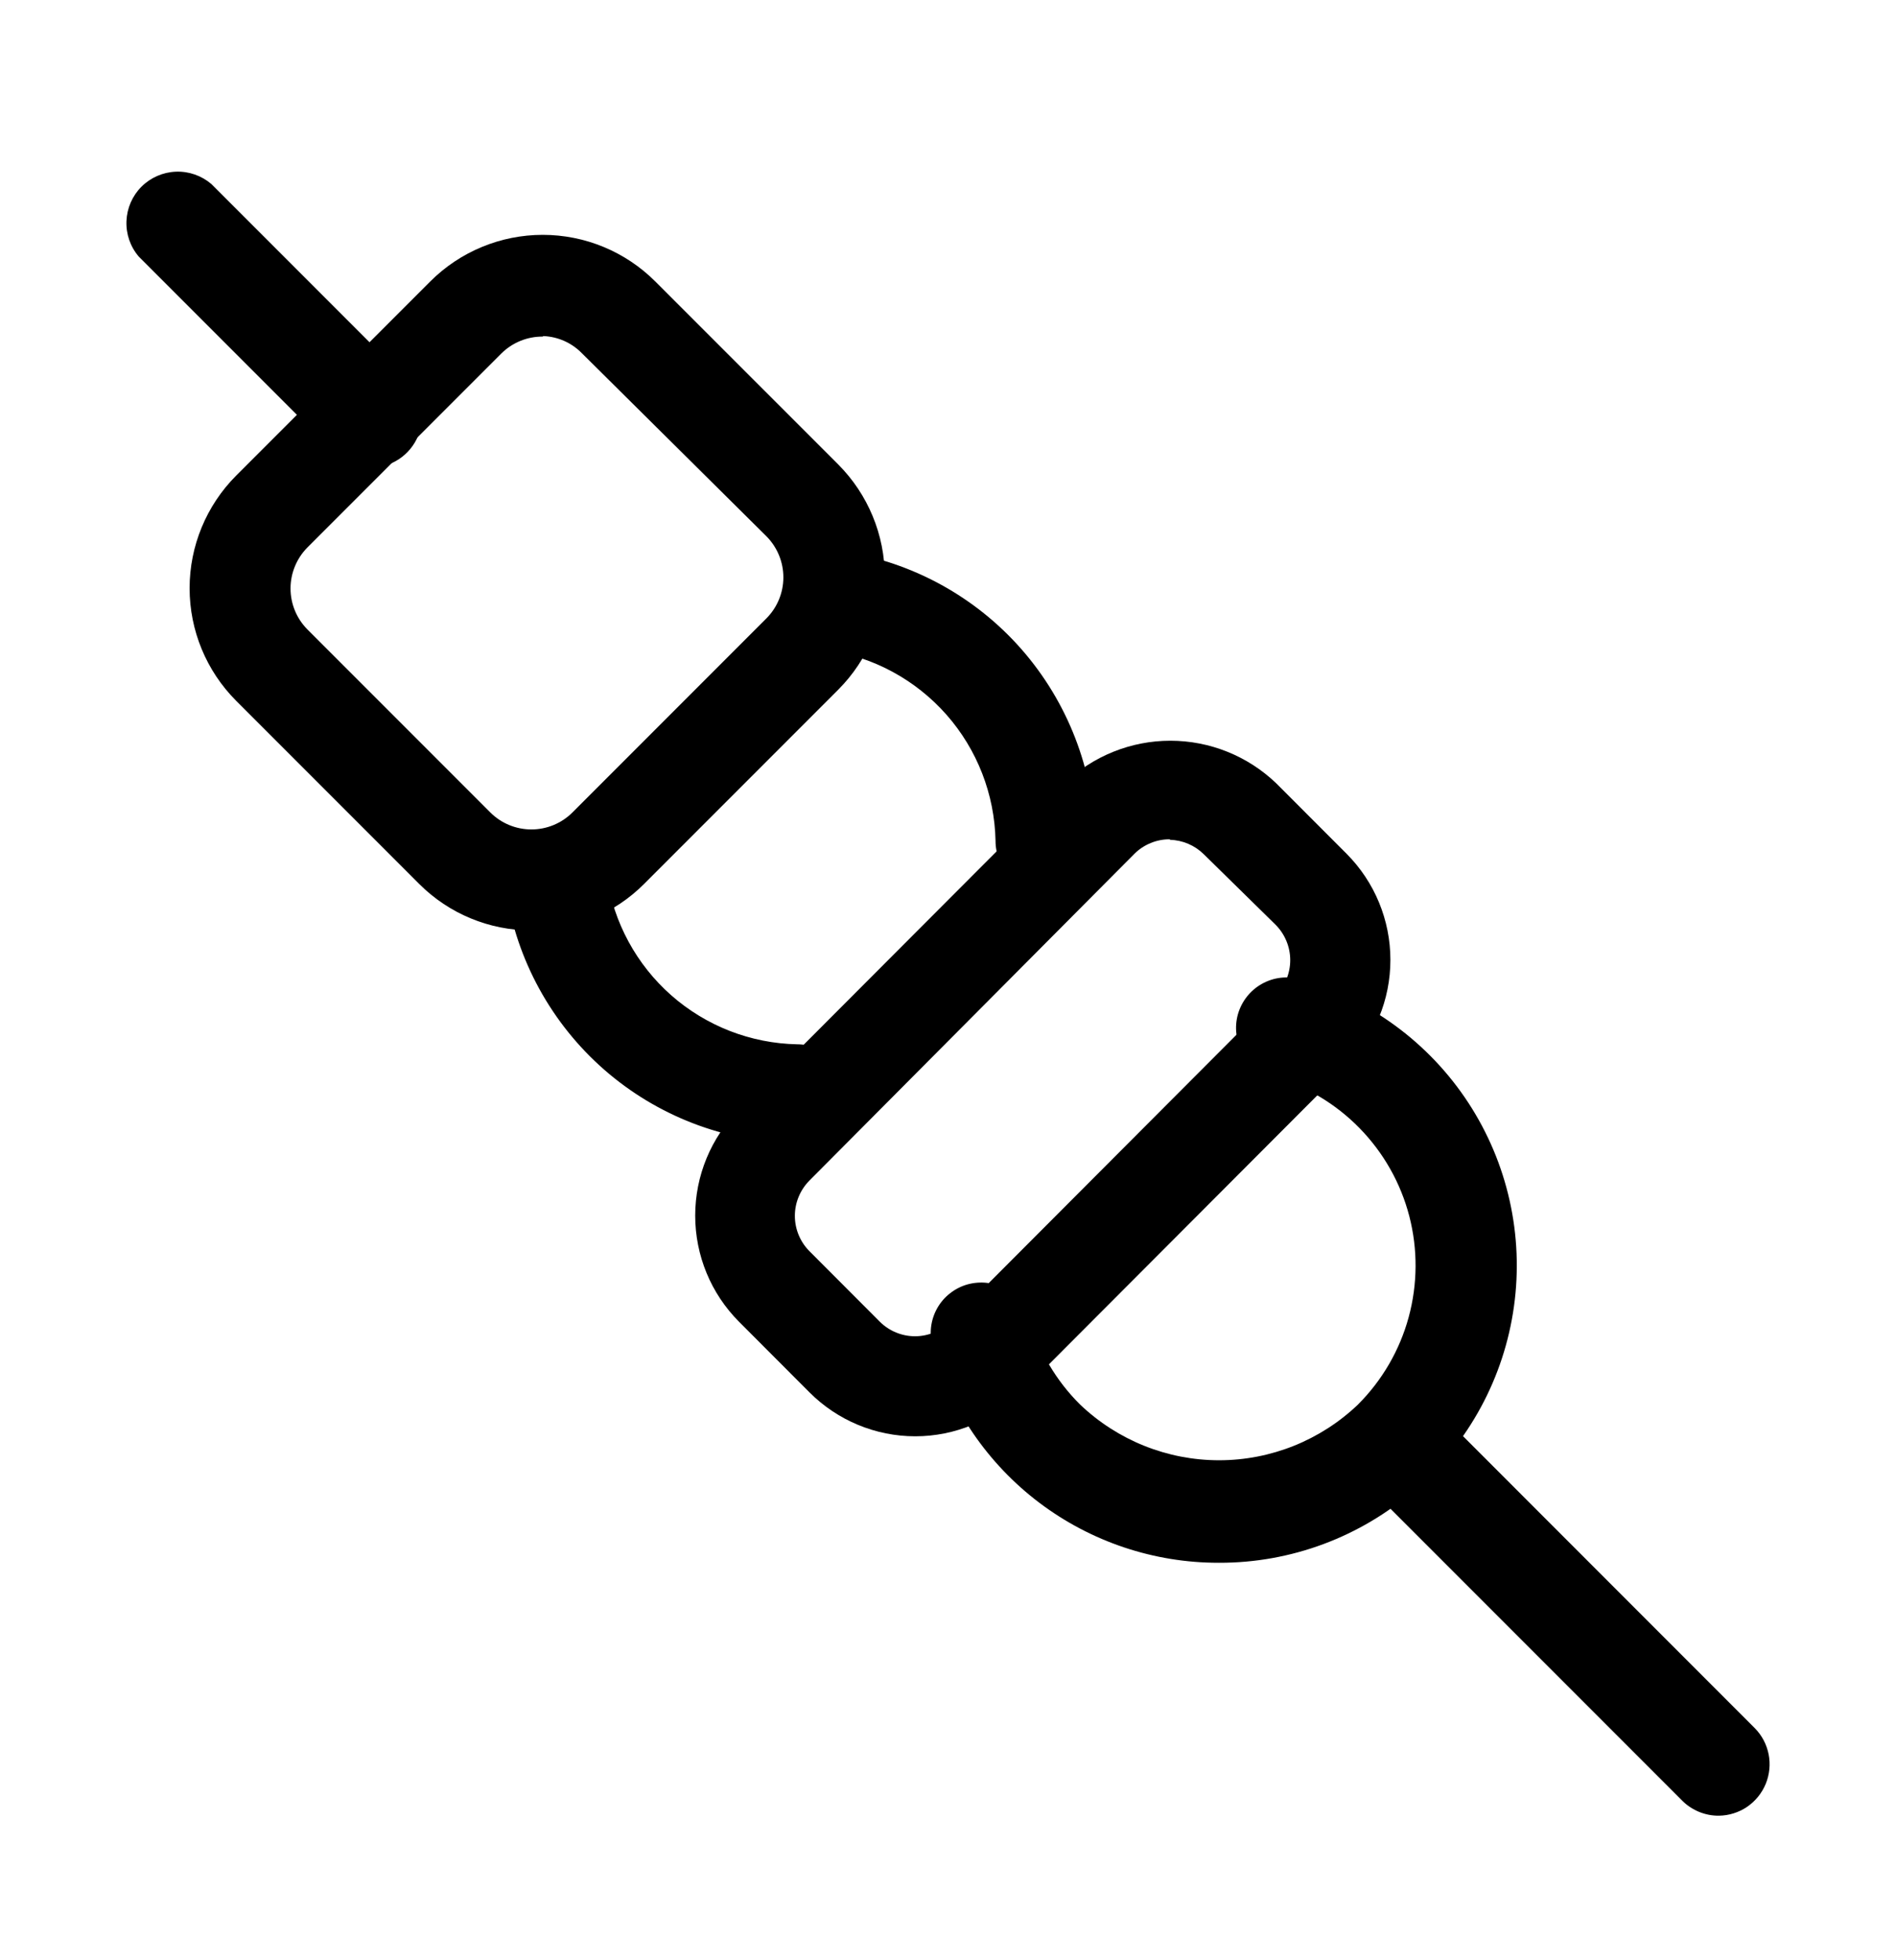 <svg width="30" height="31" viewBox="0 0 30 31" fill="none" xmlns="http://www.w3.org/2000/svg">
<path d="M8.408 14.714C7.742 14.714 7.103 14.45 6.632 13.978L3.736 11.082C3.265 10.61 3 9.97 3 9.302C3 8.635 3.265 7.995 3.736 7.522L6.808 4.451C7.28 3.979 7.921 3.714 8.588 3.714C9.255 3.714 9.896 3.979 10.368 4.451L13.264 7.346C13.735 7.819 14 8.459 14 9.126C14 9.794 13.735 10.434 13.264 10.906L10.192 13.978C9.958 14.213 9.68 14.398 9.373 14.524C9.067 14.651 8.739 14.715 8.408 14.714ZM8.584 5.323C8.342 5.322 8.109 5.417 7.936 5.587L4.864 8.658C4.693 8.831 4.597 9.064 4.597 9.306C4.597 9.549 4.693 9.782 4.864 9.954L7.76 12.85C7.932 13.021 8.165 13.117 8.408 13.117C8.651 13.117 8.884 13.021 9.056 12.85L12.128 9.778C12.299 9.606 12.395 9.373 12.395 9.13C12.395 8.888 12.299 8.655 12.128 8.482L9.208 5.587C9.047 5.422 8.83 5.325 8.6 5.315L8.584 5.323Z" fill="black"/>
<path d="M14.482 22.714C13.853 22.714 13.251 22.463 12.807 22.018L11.693 20.902C11.249 20.457 11 19.854 11 19.224C11 18.595 11.249 17.992 11.693 17.547L16.844 12.387C17.295 11.955 17.895 11.714 18.518 11.714C19.142 11.714 19.742 11.955 20.193 12.387L21.307 13.502C21.751 13.948 22 14.551 22 15.18C22 15.809 21.751 16.413 21.307 16.858L16.156 22.018C15.712 22.463 15.11 22.714 14.482 22.714ZM18.511 13.273C18.407 13.272 18.303 13.292 18.207 13.332C18.111 13.371 18.023 13.429 17.95 13.502L12.807 18.67C12.66 18.819 12.577 19.019 12.577 19.228C12.577 19.437 12.66 19.638 12.807 19.786L13.921 20.902C14.069 21.049 14.269 21.132 14.478 21.132C14.686 21.132 14.887 21.049 15.035 20.902L20.185 15.742C20.332 15.594 20.415 15.393 20.415 15.184C20.415 14.975 20.332 14.775 20.185 14.626L19.048 13.51C18.904 13.368 18.712 13.286 18.511 13.281V13.273Z" fill="black"/>
<path d="M12.565 18.077C11.458 18.056 10.394 17.645 9.56 16.916C8.727 16.187 8.177 15.187 8.008 14.093C7.993 13.988 7.999 13.882 8.025 13.779C8.051 13.677 8.097 13.58 8.16 13.495C8.223 13.411 8.303 13.339 8.393 13.285C8.484 13.231 8.585 13.196 8.689 13.18C8.794 13.165 8.901 13.171 9.003 13.197C9.106 13.223 9.202 13.269 9.287 13.332C9.371 13.395 9.443 13.475 9.497 13.566C9.551 13.656 9.586 13.757 9.602 13.862C9.709 14.589 10.07 15.254 10.621 15.74C11.173 16.226 11.878 16.5 12.613 16.515C12.824 16.515 13.027 16.599 13.176 16.748C13.326 16.898 13.409 17.101 13.409 17.312C13.409 17.523 13.326 17.726 13.176 17.875C13.027 18.025 12.824 18.109 12.613 18.109L12.565 18.077ZM16.548 14.093C16.444 14.093 16.34 14.072 16.243 14.032C16.147 13.992 16.059 13.933 15.985 13.859C15.911 13.785 15.852 13.697 15.812 13.601C15.772 13.504 15.752 13.401 15.752 13.296C15.737 12.561 15.462 11.855 14.977 11.304C14.491 10.753 13.826 10.391 13.099 10.284C12.897 10.249 12.717 10.137 12.595 9.973C12.474 9.808 12.42 9.603 12.446 9.399C12.475 9.19 12.587 9.001 12.755 8.874C12.924 8.747 13.137 8.693 13.346 8.722C14.439 8.891 15.437 9.439 16.166 10.271C16.894 11.104 17.306 12.166 17.329 13.272C17.329 13.377 17.308 13.48 17.268 13.577C17.228 13.674 17.17 13.761 17.096 13.835C17.022 13.909 16.934 13.968 16.837 14.008C16.741 14.048 16.637 14.069 16.532 14.069L16.548 14.093ZM19.281 24.714C18.257 24.715 17.262 24.381 16.445 23.765C15.628 23.148 15.035 22.281 14.756 21.296C14.728 21.195 14.72 21.09 14.732 20.985C14.745 20.881 14.777 20.781 14.829 20.689C14.88 20.598 14.949 20.517 15.032 20.453C15.114 20.388 15.209 20.34 15.309 20.312C15.411 20.284 15.516 20.276 15.62 20.288C15.724 20.301 15.825 20.334 15.916 20.385C16.008 20.436 16.088 20.505 16.152 20.588C16.217 20.67 16.265 20.765 16.293 20.866C16.439 21.375 16.714 21.839 17.09 22.212C17.683 22.777 18.47 23.093 19.289 23.093C20.108 23.093 20.895 22.777 21.487 22.212C21.87 21.829 22.147 21.353 22.289 20.831C22.431 20.308 22.435 19.758 22.299 19.233C22.163 18.709 21.892 18.23 21.513 17.842C21.135 17.455 20.662 17.173 20.141 17.025C19.937 16.968 19.764 16.832 19.66 16.648C19.557 16.463 19.53 16.245 19.587 16.041C19.645 15.837 19.78 15.664 19.965 15.56C20.149 15.456 20.367 15.43 20.571 15.487C21.665 15.795 22.611 16.488 23.233 17.439C23.855 18.39 24.112 19.535 23.955 20.66C23.799 21.786 23.24 22.817 22.382 23.563C21.524 24.308 20.425 24.717 19.289 24.714H19.281Z" fill="black"/>
<path d="M27.197 28.714C27.09 28.715 26.984 28.694 26.885 28.654C26.786 28.613 26.695 28.554 26.619 28.478L21.735 23.594C21.601 23.439 21.532 23.238 21.539 23.033C21.547 22.828 21.632 22.634 21.777 22.489C21.922 22.344 22.117 22.259 22.322 22.251C22.526 22.243 22.727 22.313 22.883 22.446L27.767 27.331C27.879 27.444 27.954 27.588 27.985 27.745C28.015 27.901 27.999 28.063 27.939 28.21C27.878 28.358 27.775 28.484 27.644 28.574C27.512 28.663 27.357 28.712 27.197 28.714ZM5.867 7.387C5.76 7.388 5.654 7.367 5.555 7.327C5.456 7.286 5.365 7.227 5.289 7.151L2.196 4.058C2.062 3.902 1.993 3.702 2.001 3.497C2.009 3.292 2.093 3.098 2.238 2.953C2.383 2.808 2.578 2.723 2.783 2.715C2.988 2.707 3.188 2.777 3.344 2.91L6.437 6.003C6.552 6.117 6.63 6.263 6.662 6.421C6.694 6.58 6.678 6.744 6.616 6.893C6.554 7.043 6.449 7.17 6.314 7.26C6.179 7.349 6.021 7.396 5.859 7.395L5.867 7.387Z" fill="black"/>
</svg>
